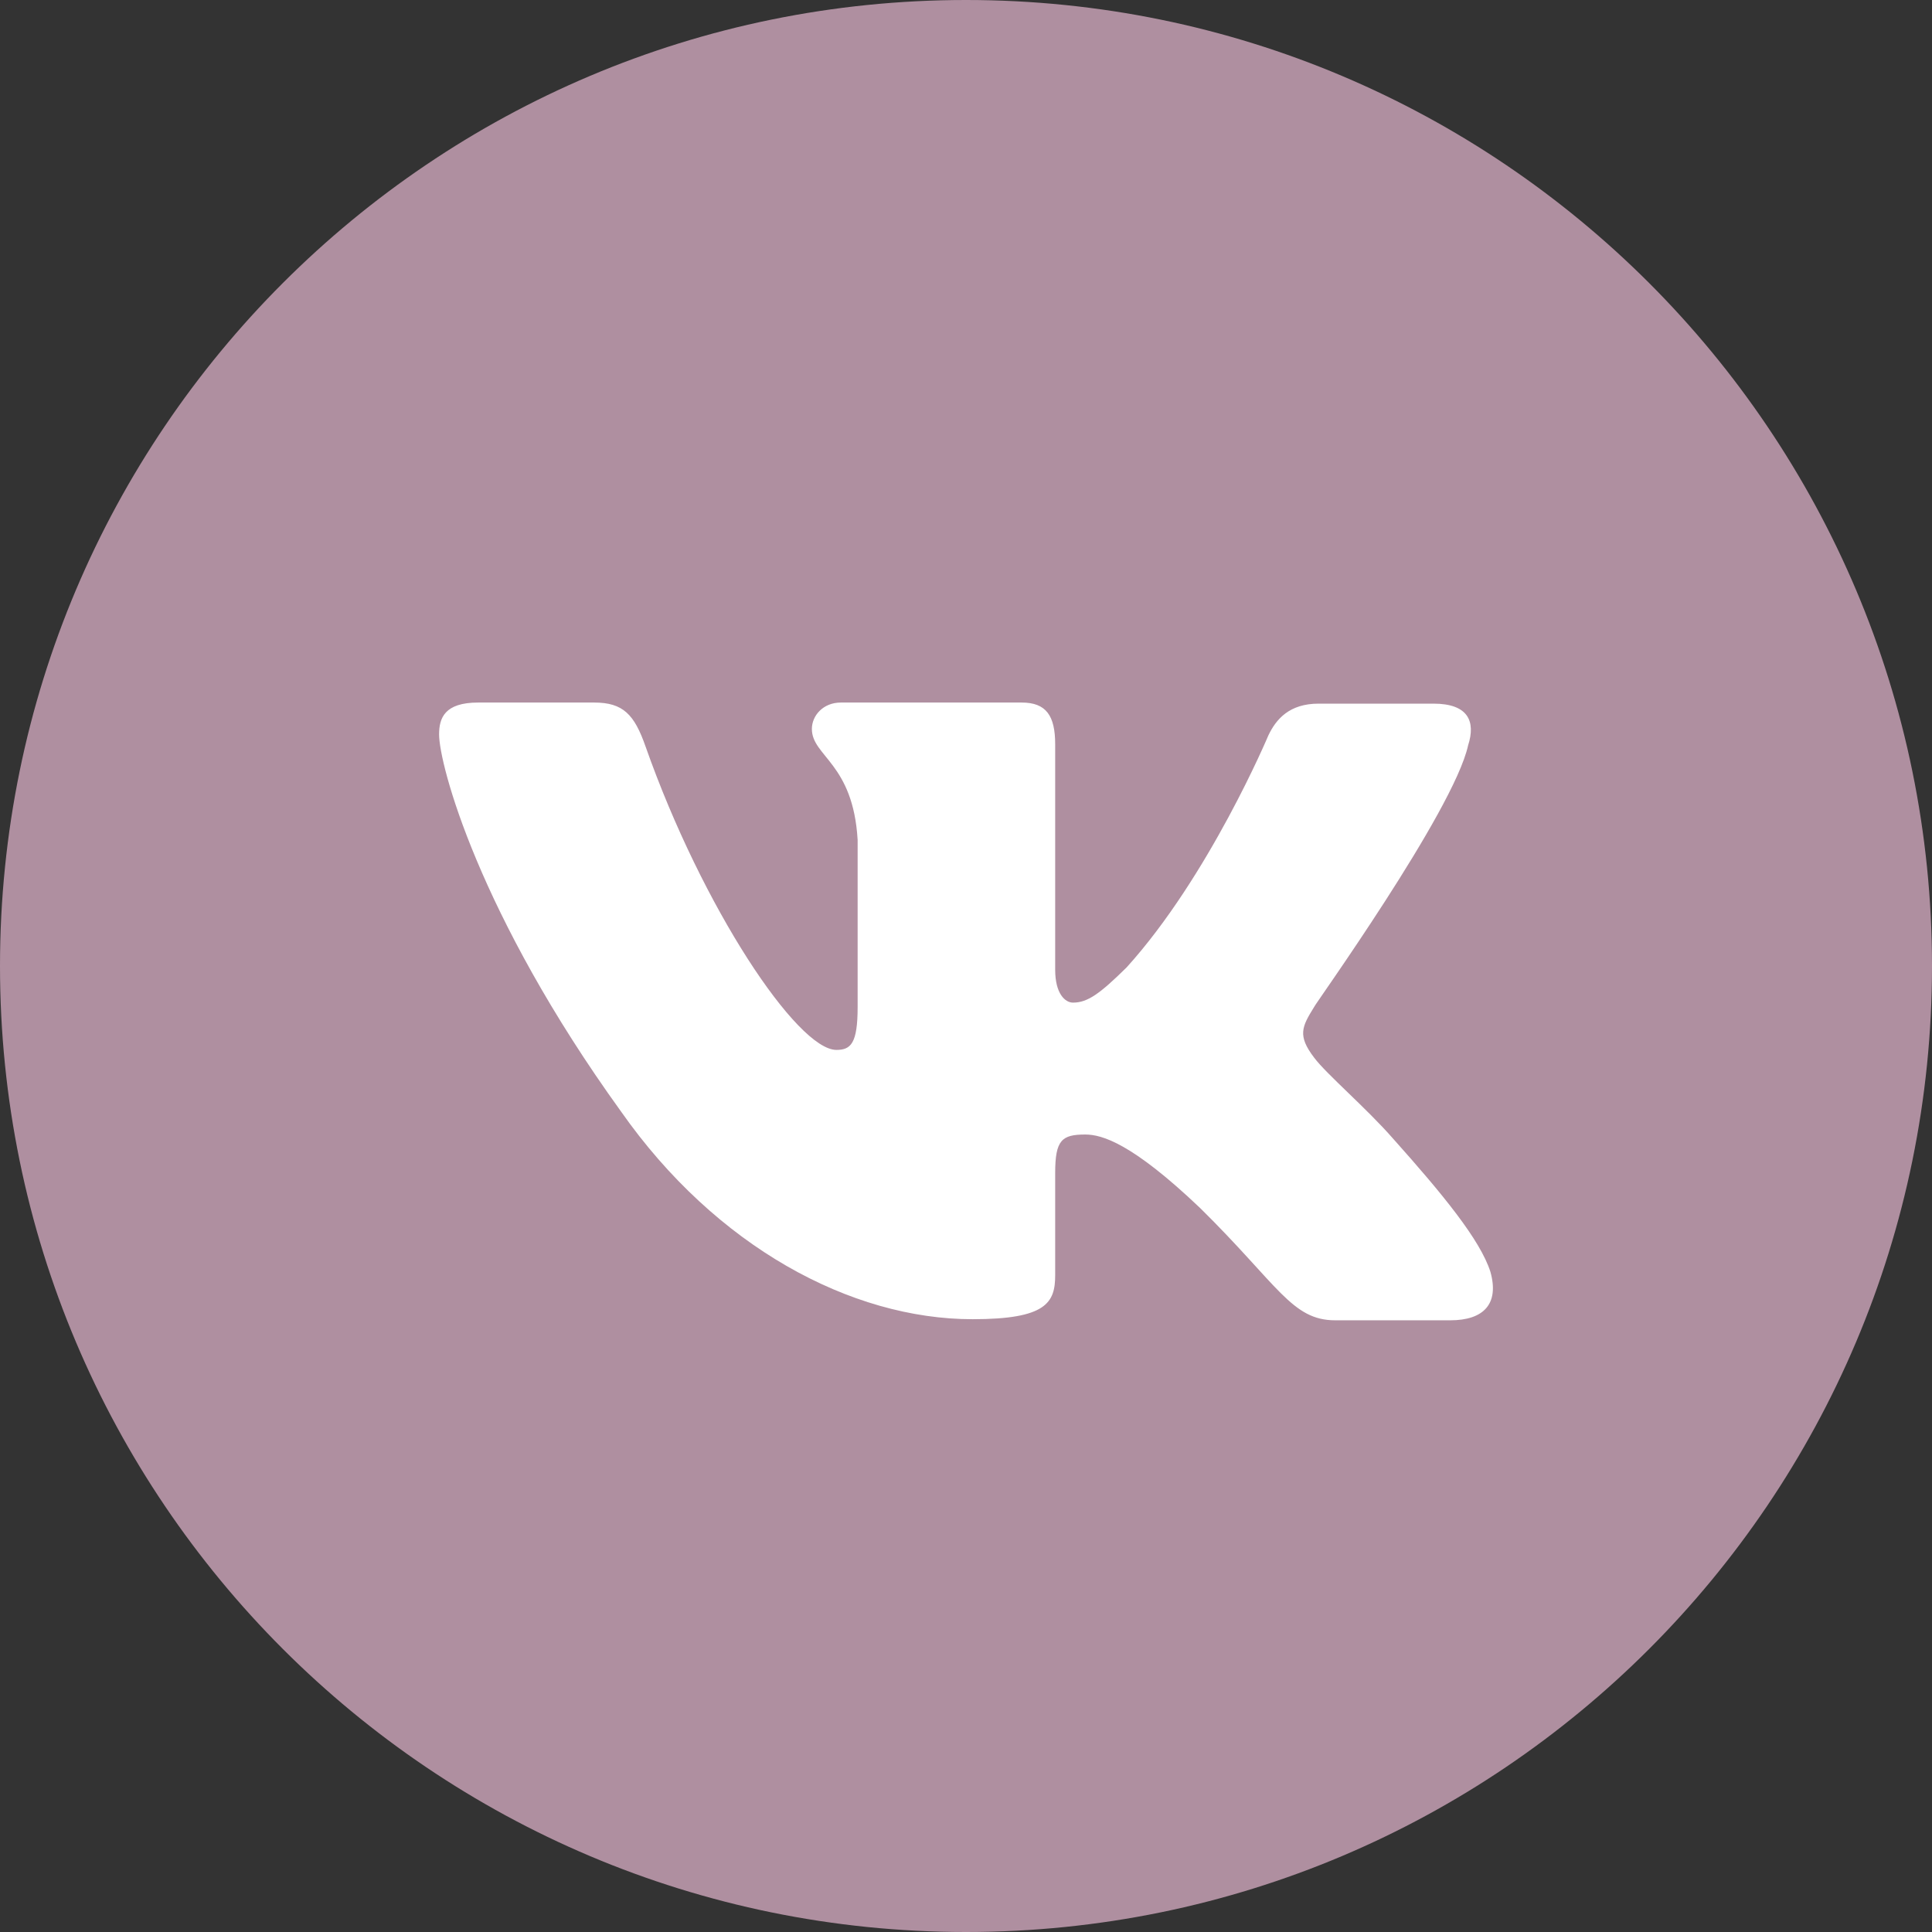 <svg width="44" height="44" viewBox="0 0 44 44" fill="none" xmlns="http://www.w3.org/2000/svg" style="margin-top: 9px; color: rgb(0, 0, 0);" data-v-63ee0838=""><rect x="0" y="0" width="44" height="44" fill="#333333" stroke="none"/><path fill-rule="evenodd" clip-rule="evenodd" d="M22 44C34.15 44 44 34.15 44 22C44 9.85 34.15 0 22 0C9.85 0 0 9.85 0 22C0 34.15 9.85 44 22 44Z" fill="rgb(175, 143, 160)" data-v-63ee0838=""></path> <path fill-rule="evenodd" clip-rule="evenodd" d="M33.435 16.976C33.613 16.426 33.435 16.025 32.647 16.025H30.029C29.368 16.025 29.063 16.375 28.885 16.751C28.885 16.751 27.538 19.955 25.657 22.033C25.047 22.634 24.768 22.834 24.437 22.834C24.259 22.834 24.031 22.634 24.031 22.083V16.951C24.031 16.3 23.827 16 23.268 16H19.15C18.744 16 18.49 16.3 18.49 16.601C18.49 17.227 19.43 17.377 19.532 19.129V22.934C19.532 23.761 19.379 23.911 19.049 23.911C18.159 23.911 15.999 20.681 14.702 17.001C14.448 16.275 14.194 16 13.533 16H10.89C10.127 16 10 16.351 10 16.726C10 17.402 10.89 20.806 14.143 25.313C16.304 28.392 19.379 30.044 22.15 30.044C23.827 30.044 24.031 29.668 24.031 29.043V26.714C24.031 25.963 24.183 25.838 24.717 25.838C25.098 25.838 25.785 26.038 27.335 27.515C29.114 29.268 29.419 30.069 30.41 30.069H33.029C33.791 30.069 34.147 29.694 33.944 28.968C33.715 28.241 32.851 27.19 31.732 25.938C31.122 25.238 30.207 24.461 29.928 24.086C29.546 23.585 29.648 23.385 29.928 22.934C29.902 22.934 33.105 18.478 33.435 16.976Z" fill="rgb(255, 255, 255)" data-v-63ee0838=""></path></svg>